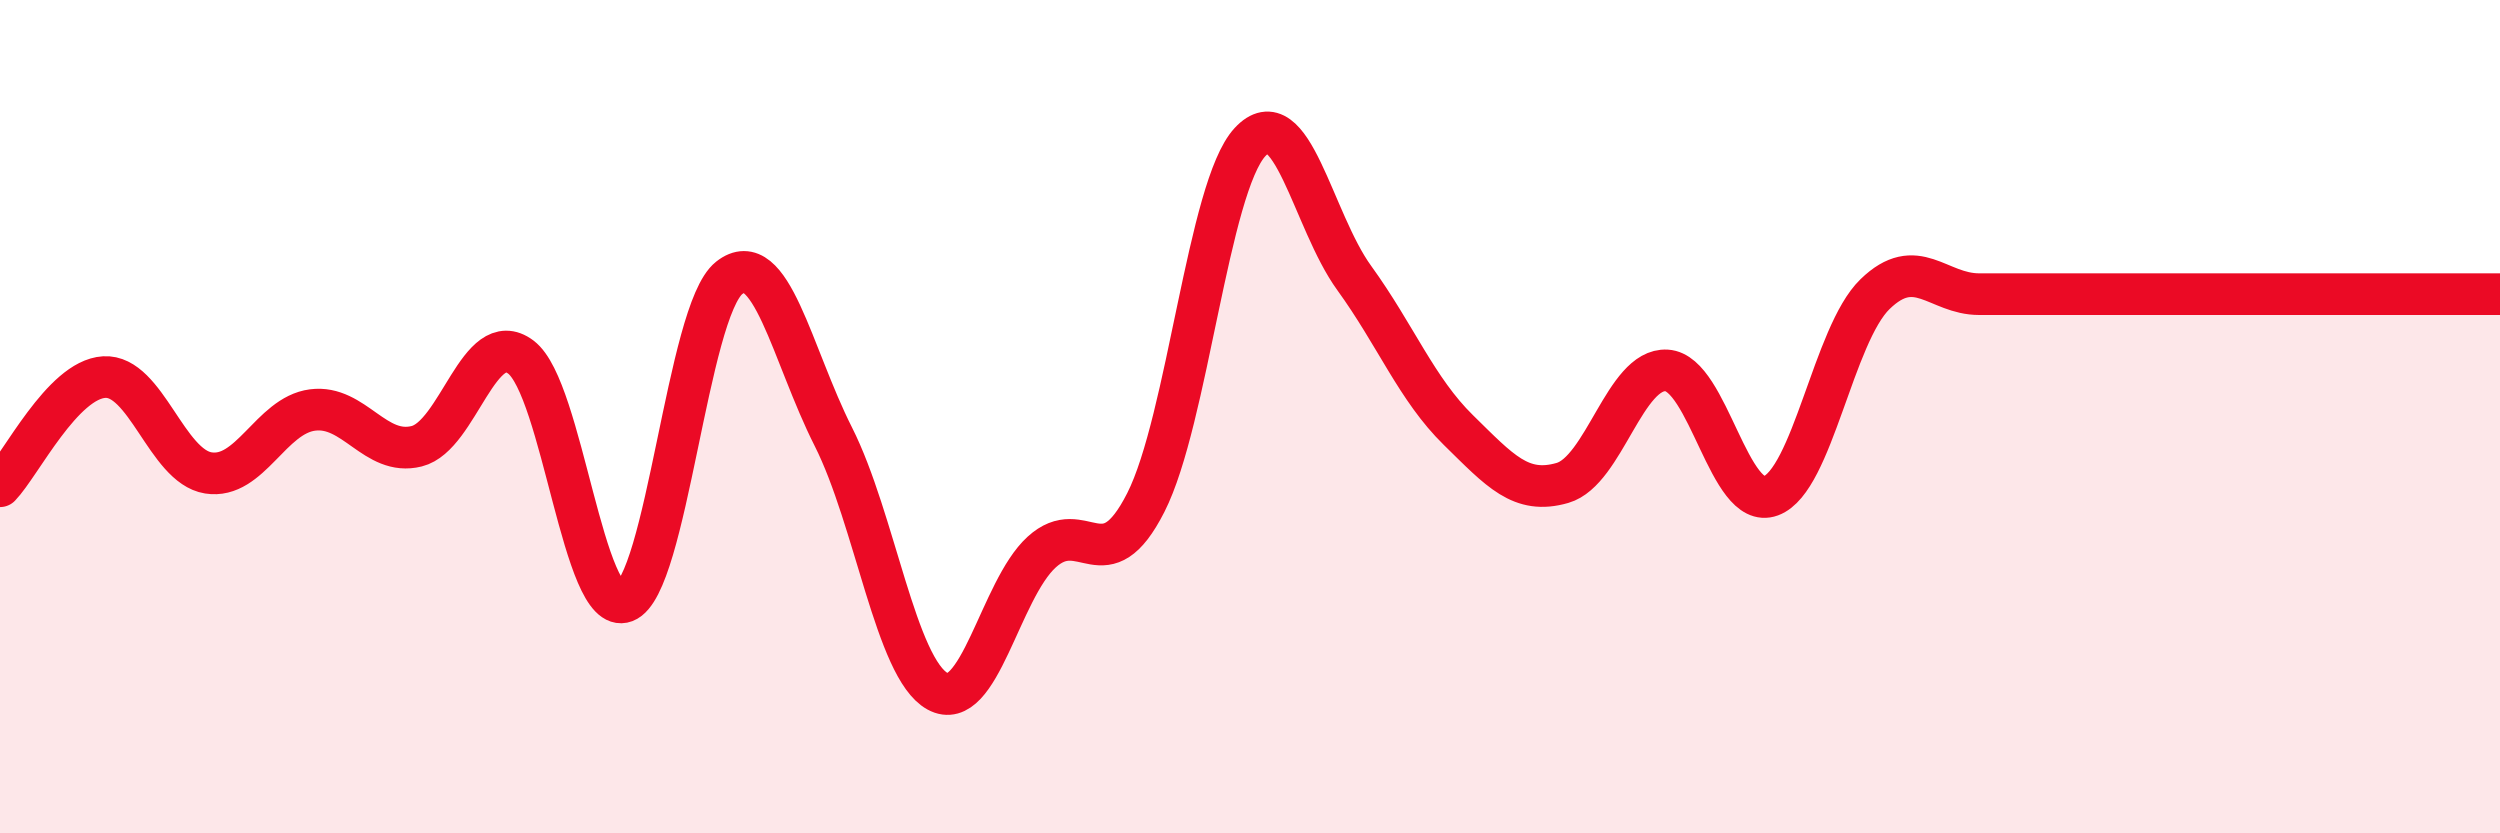 
    <svg width="60" height="20" viewBox="0 0 60 20" xmlns="http://www.w3.org/2000/svg">
      <path
        d="M 0,11.67 C 0.5,11.15 1.5,9.11 2.5,9.05 C 3.5,8.99 4,11.19 5,11.35 C 6,11.51 6.5,9.97 7.5,9.84 C 8.5,9.71 9,10.96 10,10.71 C 11,10.46 11.5,7.82 12.5,8.57 C 13.5,9.32 14,14.82 15,14.44 C 16,14.06 16.5,7.46 17.5,6.67 C 18.5,5.88 19,8.5 20,10.48 C 21,12.46 21.5,16.04 22.5,16.59 C 23.5,17.14 24,14.16 25,13.25 C 26,12.34 26.5,14.03 27.5,12.06 C 28.5,10.09 29,4.49 30,3.41 C 31,2.33 31.5,5.29 32.5,6.67 C 33.5,8.05 34,9.34 35,10.32 C 36,11.3 36.5,11.88 37.5,11.59 C 38.5,11.3 39,8.83 40,8.89 C 41,8.95 41.5,12.27 42.5,11.9 C 43.5,11.53 44,8.03 45,7.06 C 46,6.09 46.5,7.06 47.5,7.06 C 48.5,7.06 49,7.06 50,7.06 C 51,7.06 51.5,7.06 52.5,7.06 C 53.5,7.06 54,7.06 55,7.06 C 56,7.06 56.5,7.06 57.5,7.06 C 58.5,7.06 59.5,7.06 60,7.06L60 20L0 20Z"
        fill="#EB0A25"
        opacity="0.1"
        stroke-linecap="round"
        stroke-linejoin="round"
      />
      <path
        d="M 0,11.67 C 0.5,11.15 1.5,9.11 2.5,9.05 C 3.5,8.99 4,11.19 5,11.35 C 6,11.51 6.5,9.97 7.5,9.84 C 8.5,9.71 9,10.96 10,10.71 C 11,10.46 11.5,7.82 12.5,8.57 C 13.5,9.32 14,14.82 15,14.44 C 16,14.06 16.5,7.46 17.5,6.67 C 18.5,5.88 19,8.5 20,10.48 C 21,12.46 21.5,16.04 22.5,16.59 C 23.5,17.14 24,14.16 25,13.25 C 26,12.34 26.5,14.03 27.5,12.06 C 28.5,10.09 29,4.49 30,3.41 C 31,2.33 31.5,5.29 32.5,6.67 C 33.5,8.05 34,9.34 35,10.32 C 36,11.3 36.5,11.88 37.5,11.59 C 38.5,11.3 39,8.83 40,8.89 C 41,8.95 41.5,12.27 42.5,11.9 C 43.5,11.53 44,8.03 45,7.06 C 46,6.09 46.5,7.06 47.5,7.06 C 48.5,7.06 49,7.06 50,7.06 C 51,7.06 51.5,7.06 52.5,7.06 C 53.5,7.06 54,7.06 55,7.06 C 56,7.06 56.5,7.06 57.5,7.06 C 58.5,7.06 59.5,7.06 60,7.06"
        stroke="#EB0A25"
        stroke-width="1"
        fill="none"
        stroke-linecap="round"
        stroke-linejoin="round"
      />
    </svg>
  